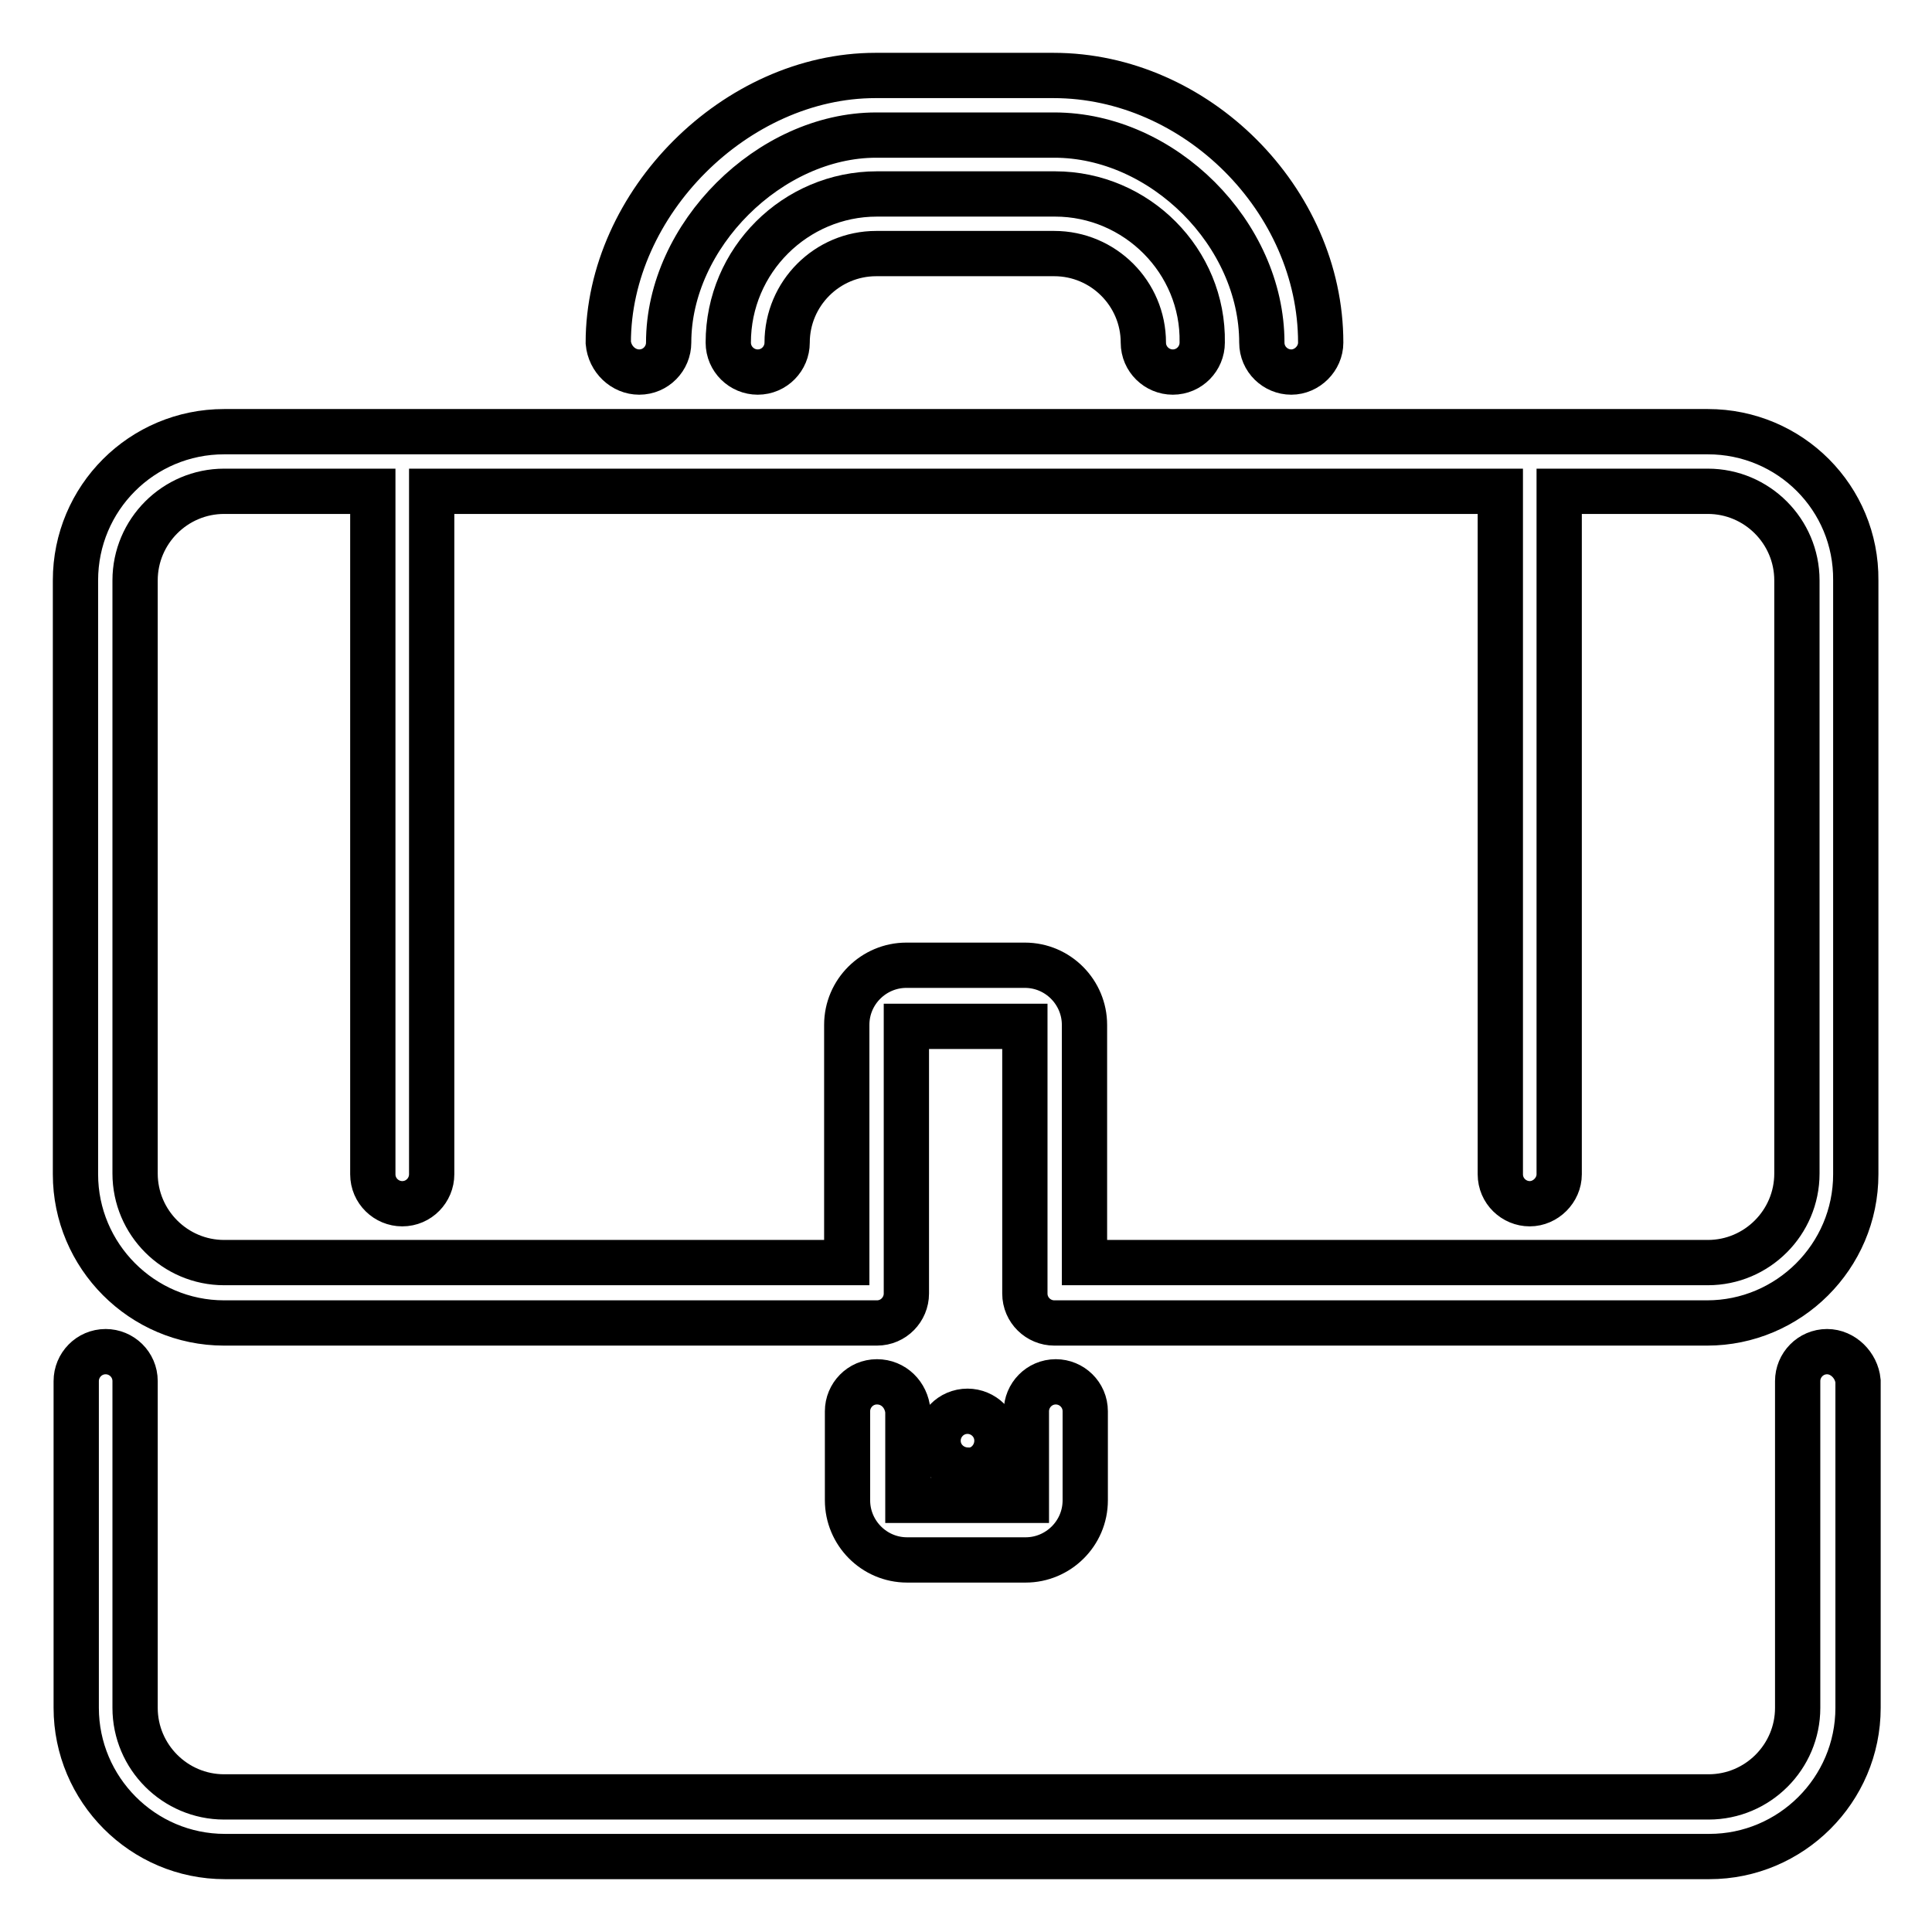 <?xml version="1.0" encoding="utf-8"?>
<!-- Svg Vector Icons : http://www.onlinewebfonts.com/icon -->
<!DOCTYPE svg PUBLIC "-//W3C//DTD SVG 1.1//EN" "http://www.w3.org/Graphics/SVG/1.1/DTD/svg11.dtd">
<svg version="1.1" xmlns="http://www.w3.org/2000/svg" xmlns:xlink="http://www.w3.org/1999/xlink" x="0px" y="0px" viewBox="0 0 256 256" enable-background="new 0 0 256 256" xml:space="preserve">
<g> <path stroke-width="6" fill-opacity="0" stroke="#000000"  d="M139.8,25.7h-23.6c-10.8,0-19.7,8.8-19.7,19.7c0,2.2,1.8,3.9,3.9,3.9c2.2,0,3.9-1.8,3.9-3.9 c0-6.5,5.3-11.8,11.8-11.8h23.6c6.5,0,11.8,5.3,11.8,11.8c0,2.2,1.8,3.9,3.9,3.9c2.2,0,3.9-1.8,3.9-3.9 C159.5,34.6,150.6,25.7,139.8,25.7 M242.1,179.1c-2.2,0-3.9,1.8-3.9,3.9v43.3c0,6.5-5.3,11.8-11.8,11.8H29.7 c-6.5,0-11.8-5.3-11.8-11.8v-43.3c0-2.2-1.8-3.9-3.9-3.9c-2.2,0-3.9,1.8-3.9,3.9v43.3c0,10.8,8.8,19.7,19.7,19.7h196.7 c10.8,0,19.7-8.8,19.7-19.7v-43.3C246,180.9,244.2,179.1,242.1,179.1"/> <path stroke-width="6" fill-opacity="0" stroke="#000000"  d="M116.2,183.1c-2.2,0-3.9,1.8-3.9,3.9v11.8c0,4.3,3.5,7.9,7.9,7.9h15.7c4.3,0,7.9-3.5,7.9-7.9V187 c0-2.2-1.8-3.9-3.9-3.9c-2.2,0-3.9,1.8-3.9,3.9v11.8h-15.7V187C120.1,184.8,118.4,183.1,116.2,183.1 M226.3,57.2H29.7 C18.8,57.2,10,66,10,76.9v78.7c0,10.8,8.8,19.7,19.7,19.7h86.5c2.2,0,3.9-1.8,3.9-3.9v-35.4h15.7v35.4c0,2.2,1.8,3.9,3.9,3.9h86.5 c10.8,0,19.7-8.8,19.7-19.7V76.9C246,66,237.2,57.2,226.3,57.2z M238.1,155.5c0,6.5-5.3,11.8-11.8,11.8h-82.6v-31.5 c0-4.3-3.5-7.9-7.9-7.9h-15.7c-4.3,0-7.9,3.5-7.9,7.9v31.5H29.7c-6.5,0-11.8-5.3-11.8-11.8V76.9c0-6.5,5.3-11.8,11.8-11.8h19.7 v90.5c0,2.2,1.8,3.9,3.9,3.9c2.2,0,3.9-1.8,3.9-3.9V65.1h141.6v90.5c0,2.2,1.8,3.9,3.9,3.9s3.9-1.8,3.9-3.9V65.1h19.7 c6.5,0,11.8,5.3,11.8,11.8V155.5z"/> <path stroke-width="6" fill-opacity="0" stroke="#000000"  d="M132.1,190.9c0-2.2-1.8-3.9-3.9-3.9h0c-2.2,0-3.9,1.8-3.9,3.9c0,0,0,0,0,0c0,2.2,1.8,3.9,4,3.9 C130.3,194.9,132.1,193.1,132.1,190.9 M84.7,49.3c2.2,0,3.9-1.8,3.9-3.9c0-14.2,13.4-27.5,27.5-27.5h23.6 c14.4,0,27.5,13.1,27.5,27.5c0,2.2,1.8,3.9,3.9,3.9s3.9-1.8,3.9-3.9c0-18.9-16.5-35.4-35.4-35.4h-23.6c-18.5,0-35.4,16.9-35.4,35.4 C80.8,47.6,82.6,49.3,84.7,49.3L84.7,49.3"/></g>
</svg>